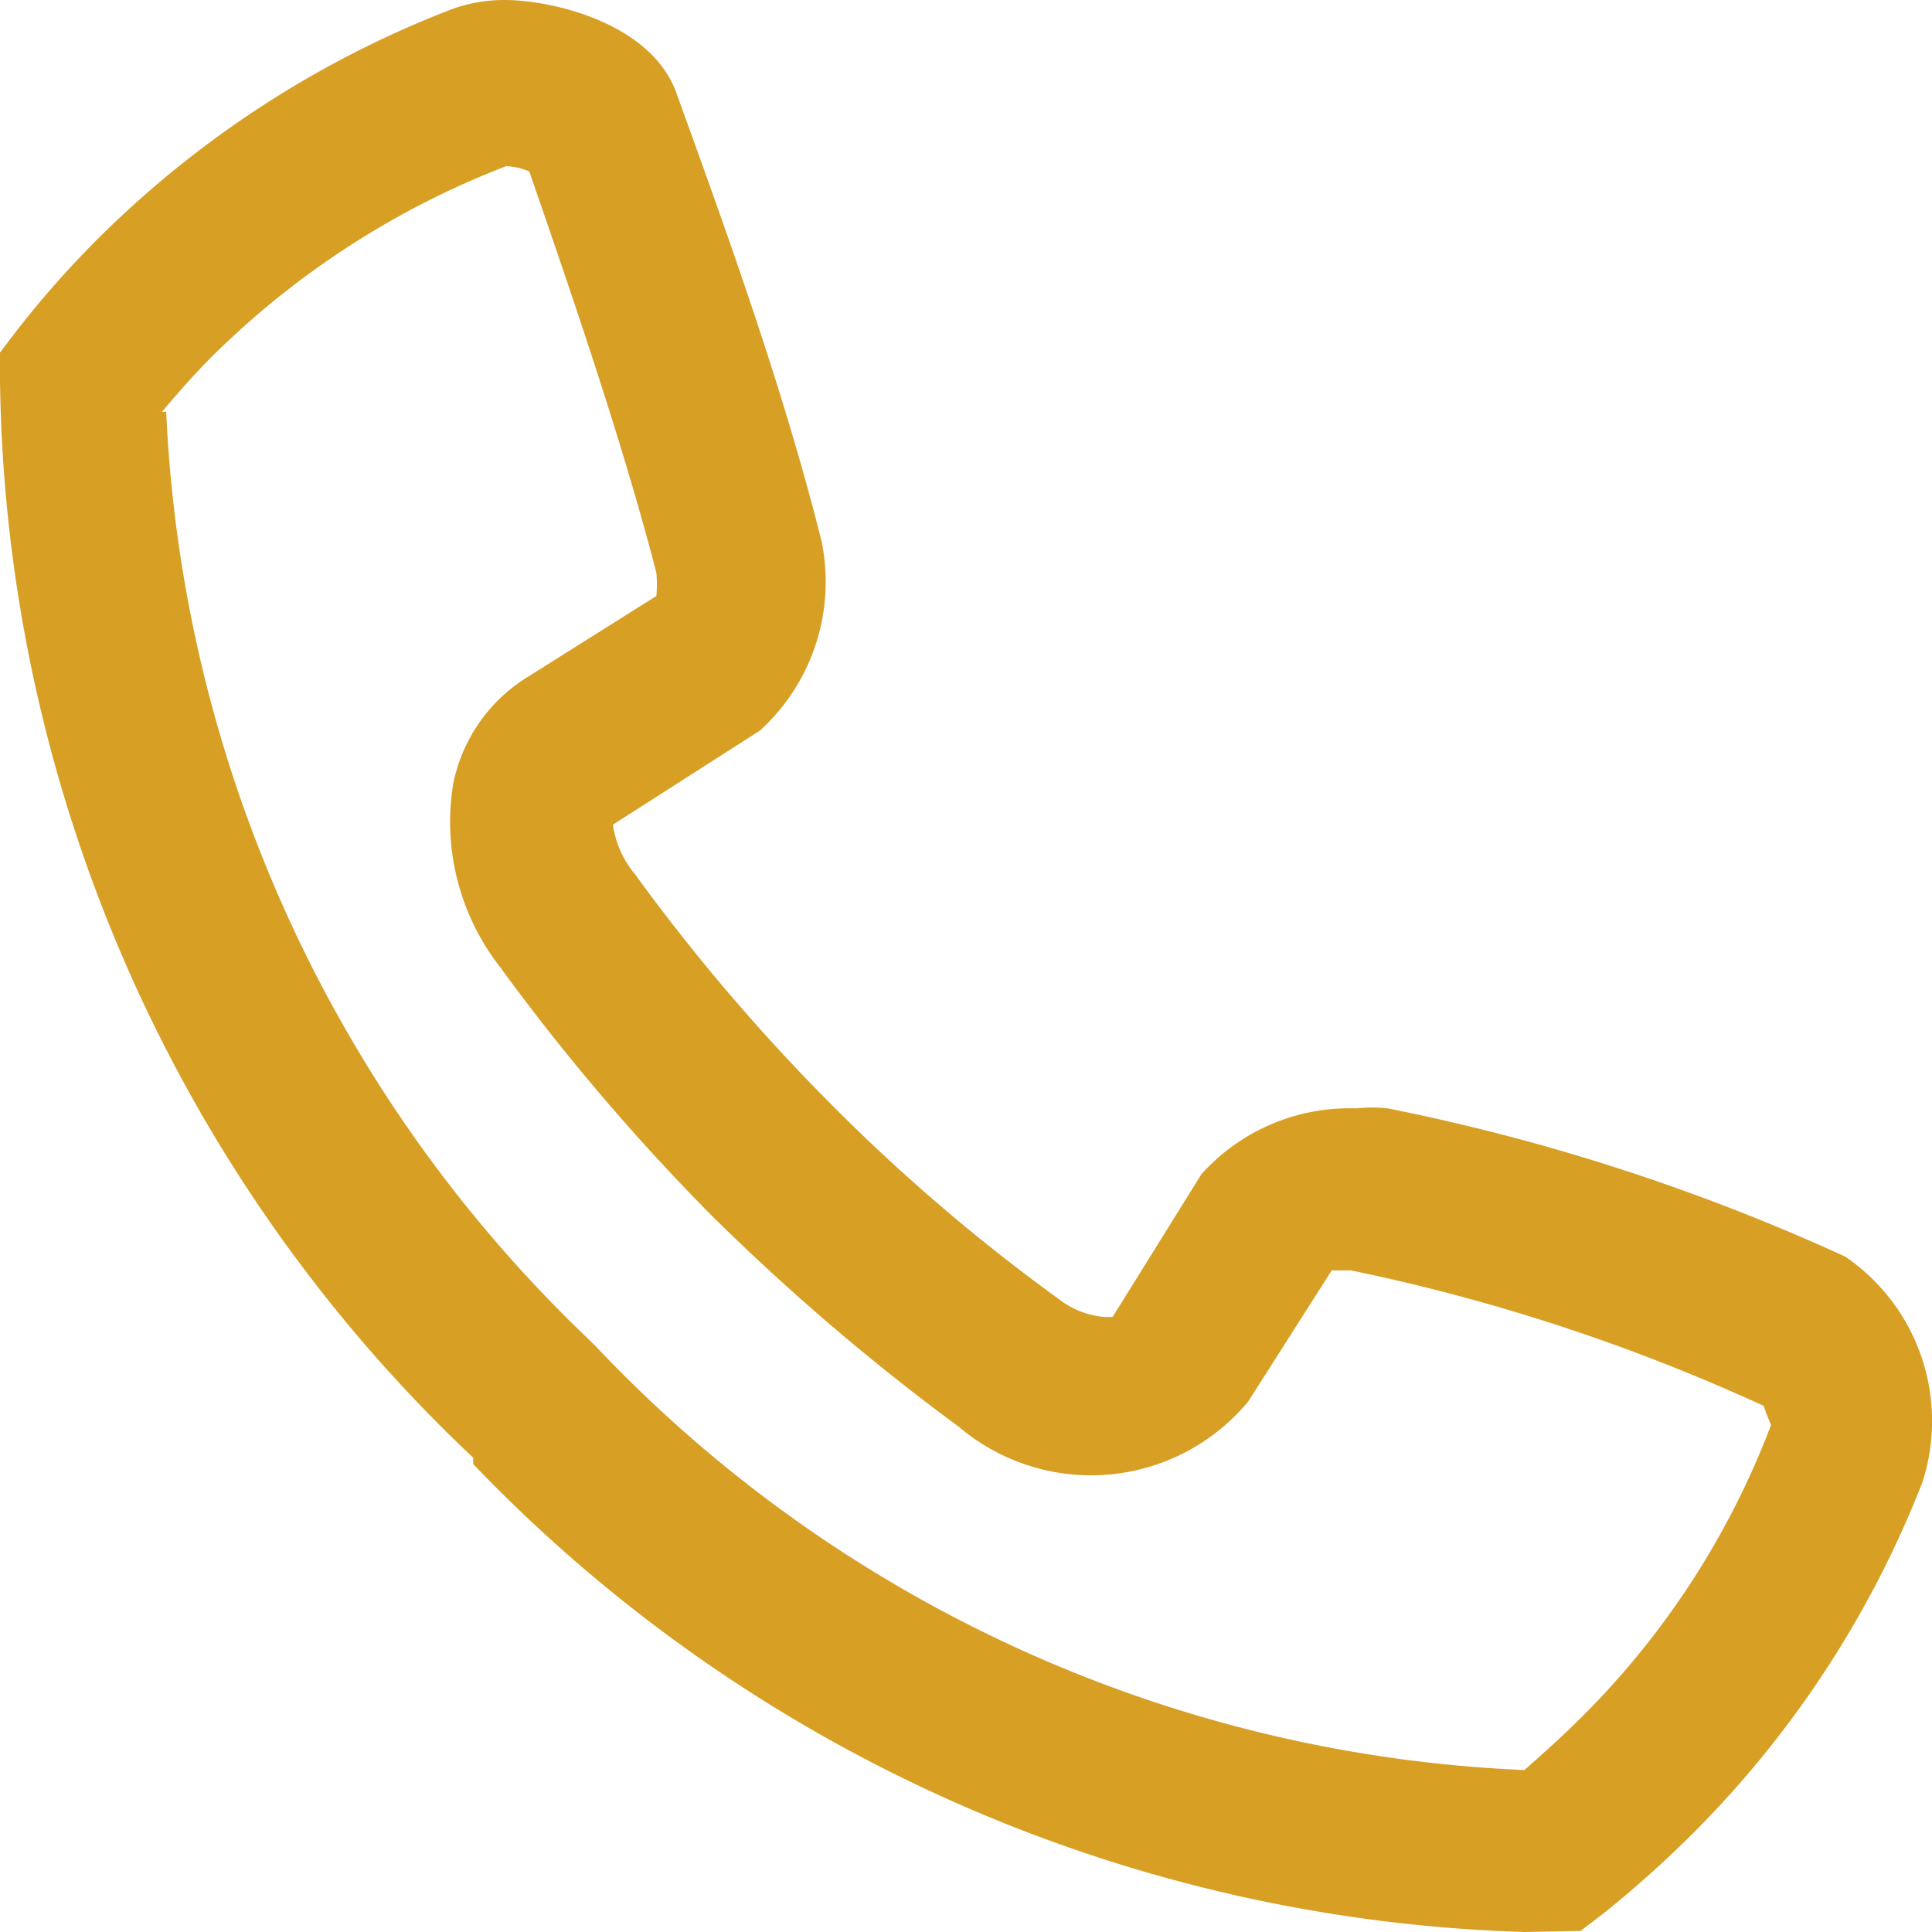 <svg xmlns="http://www.w3.org/2000/svg" viewBox="0 0 18.25 18.25"><defs><style>.cls-1{fill:#d89f25;}</style></defs><g id="Layer_2" data-name="Layer 2"><g id="txt"><path class="cls-1" d="M14.4,18.25a14.35,14.35,0,0,1-9.93-4.42l0-.06A14.23,14.23,0,0,1,0,3.59V3.33l.16-.21a9.3,9.3,0,0,1,.76-.86A9.64,9.64,0,0,1,4.26.09,1.44,1.44,0,0,1,4.77,0C5.2,0,6.15.21,6.39.88c.43,1.19,1,2.75,1.37,4.23A1.9,1.9,0,0,1,7.18,6.9l-1.39.89A.93.93,0,0,0,6,8.26a18.37,18.37,0,0,0,1.85,2.17A17.43,17.43,0,0,0,10,12.27a.81.81,0,0,0,.43.17c.05,0,.07,0,.08,0l.84-1.35a1.88,1.88,0,0,1,1.46-.62,1.39,1.39,0,0,1,.3,0,19.57,19.57,0,0,1,4.32,1.4A1.88,1.88,0,0,1,18.16,14,9.65,9.65,0,0,1,16,17.31a10.49,10.49,0,0,1-.86.77l-.21.16ZM1.57,3.89a12.9,12.9,0,0,0,4,8.77l.06.06a12.82,12.82,0,0,0,8.77,4c.18-.16.36-.32.52-.48a7.78,7.78,0,0,0,1.81-2.78,1.7,1.7,0,0,1-.07-.18A18.11,18.11,0,0,0,12.76,12l-.18,0-.79,1.24a1.93,1.93,0,0,1-2.73.24,21.26,21.26,0,0,1-2.34-2,20.56,20.56,0,0,1-2-2.35,2.23,2.23,0,0,1-.44-1.72,1.54,1.54,0,0,1,.68-1l1.24-.78a1.15,1.15,0,0,0,0-.22C5.88,4.17,5.39,2.75,5,1.62a.59.59,0,0,0-.22-.05A8.06,8.06,0,0,0,2,3.37c-.16.16-.31.33-.47.52"/></g></g></svg>